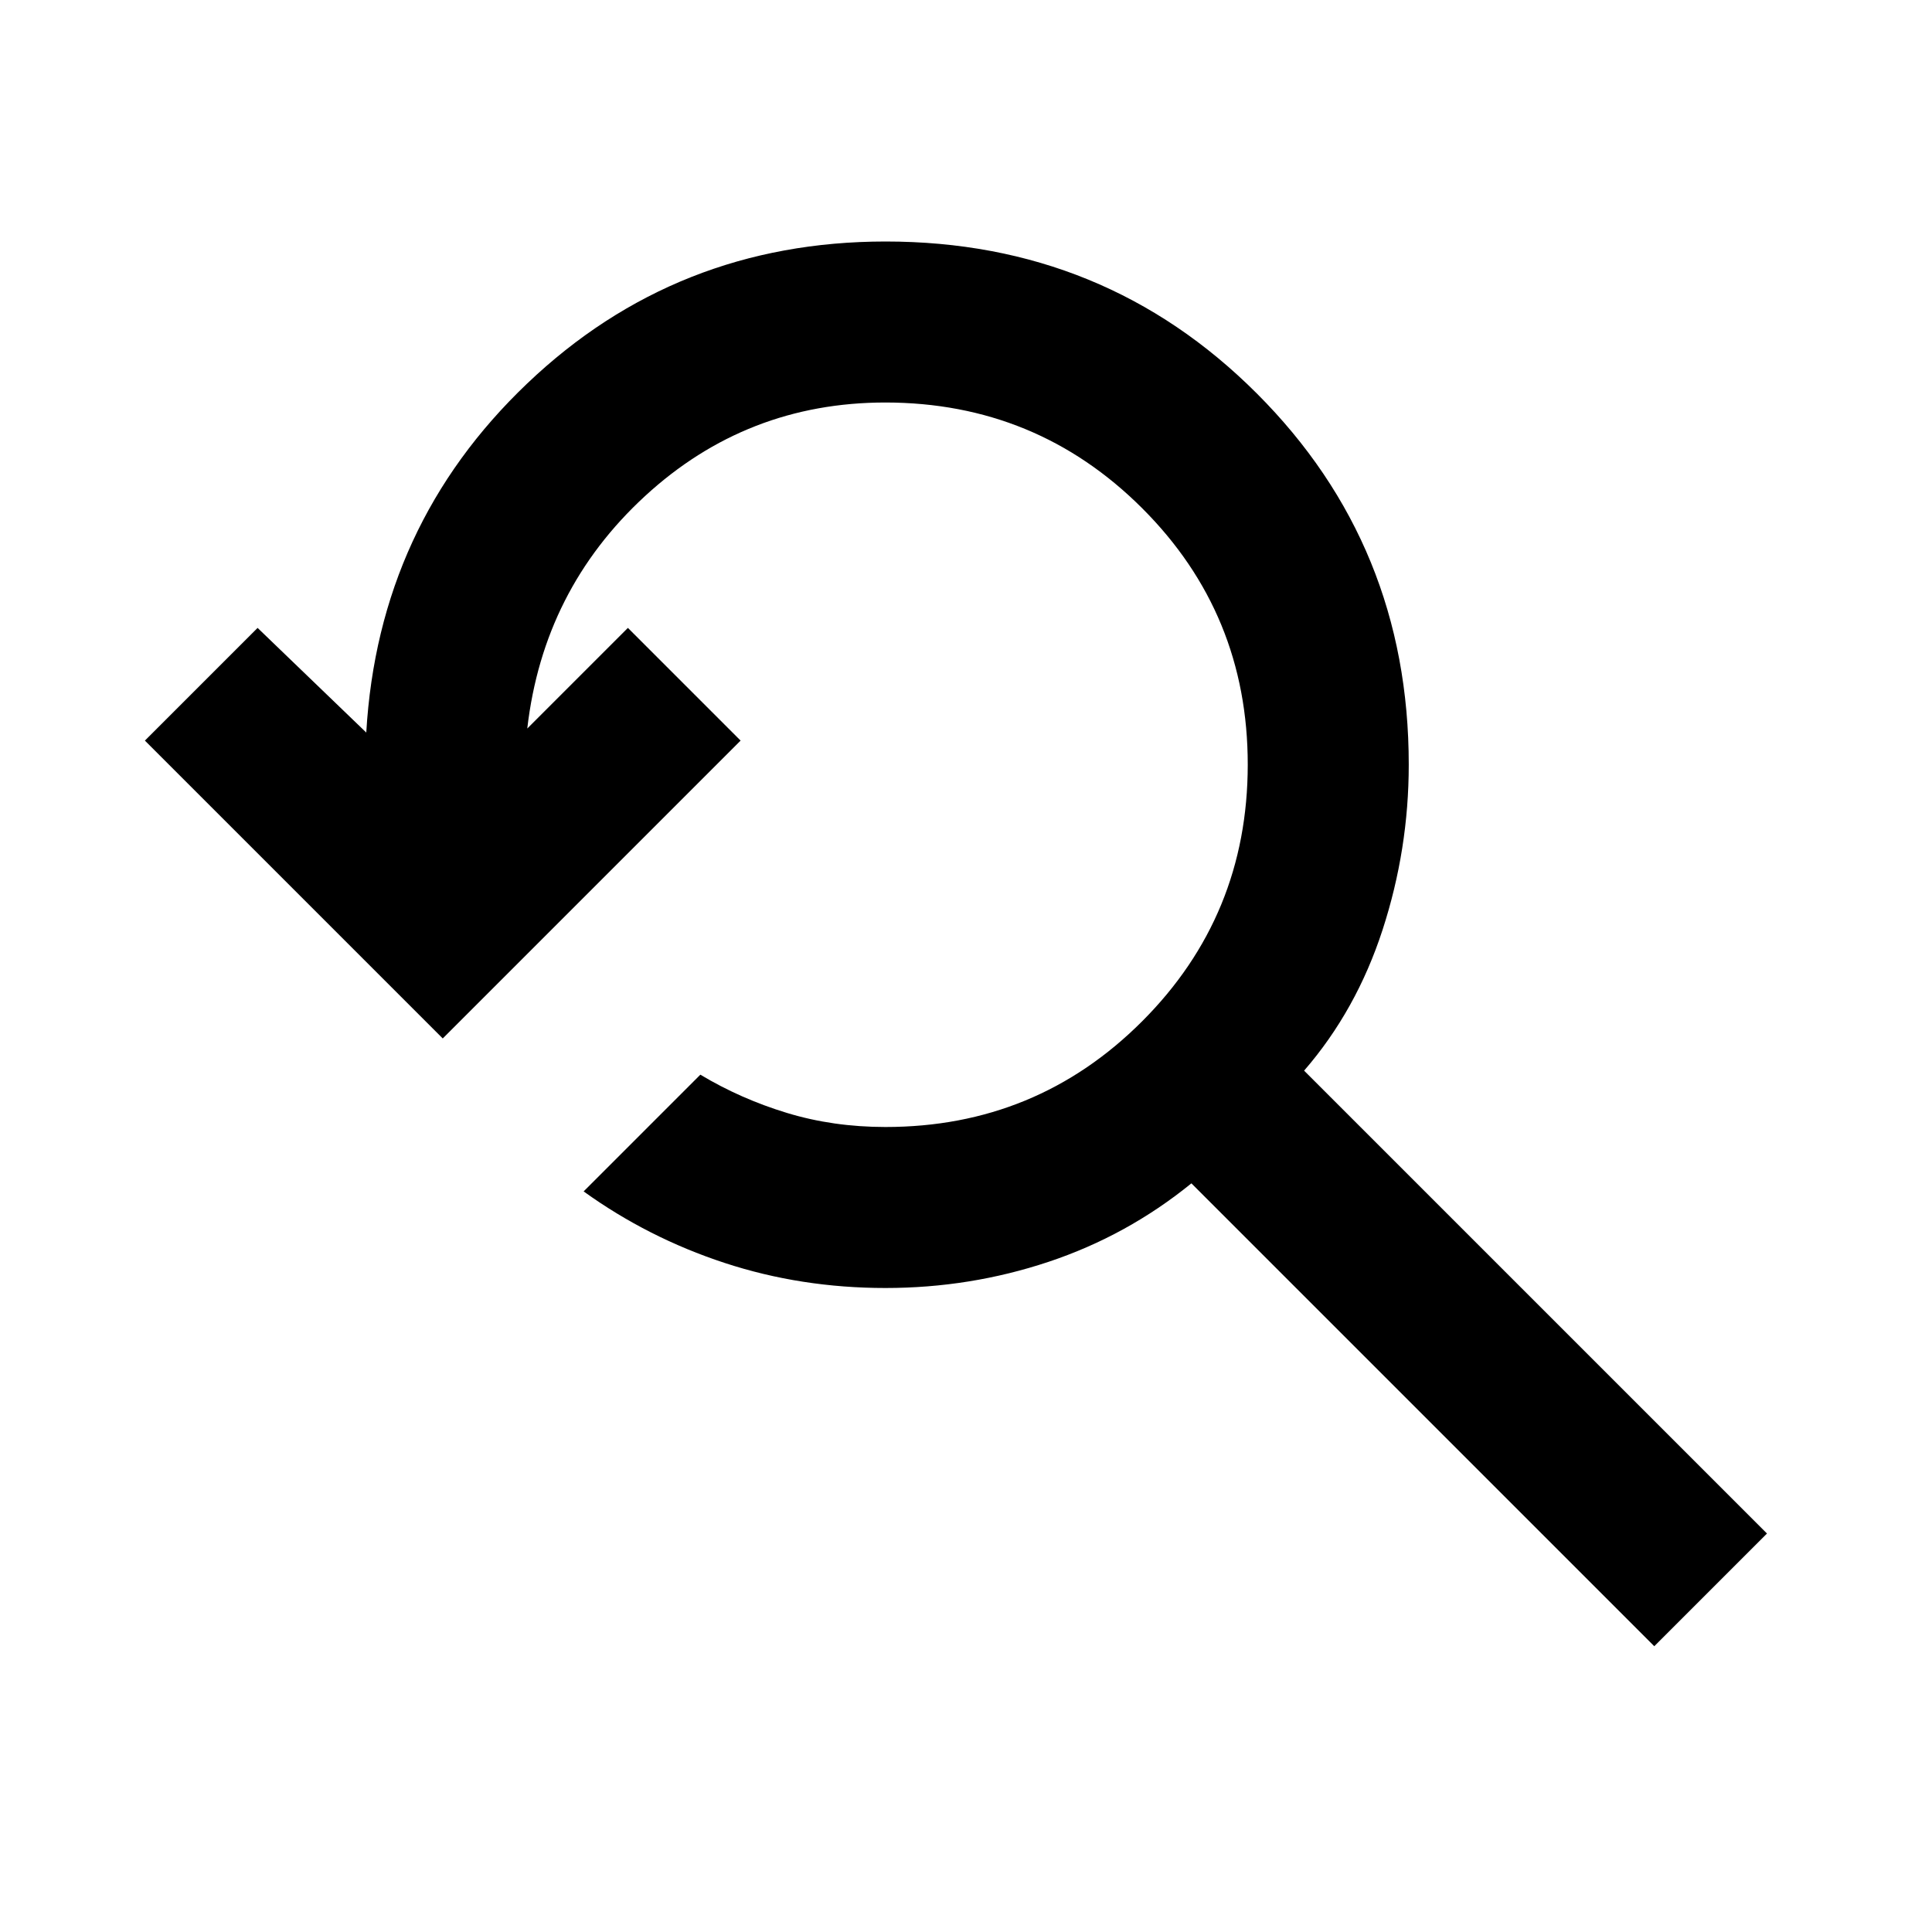 <?xml version="1.0" encoding="utf-8"?>
<!-- Generator: www.svgicons.com -->
<svg xmlns="http://www.w3.org/2000/svg" width="800" height="800" viewBox="0 0 24 24">
<path fill="currentColor" d="M20.55 20.45L14.8 14.7q-.8.65-1.775.975T11 16t-2-.312t-1.75-.888l1.45-1.45q.5.3 1.075.475T11 14q1.875 0 3.187-1.312T15.5 9.5t-1.312-3.187T11 5Q9.275 5 8.012 6.163T6.55 9.05L7.8 7.8l1.4 1.4l-3.7 3.7l-3.7-3.7l1.4-1.4l1.35 1.3q.15-2.575 2-4.337T11 3q2.725 0 4.613 1.888T17.5 9.5q0 1.05-.325 2.05T16.2 13.3l5.75 5.75z"/>
</svg>